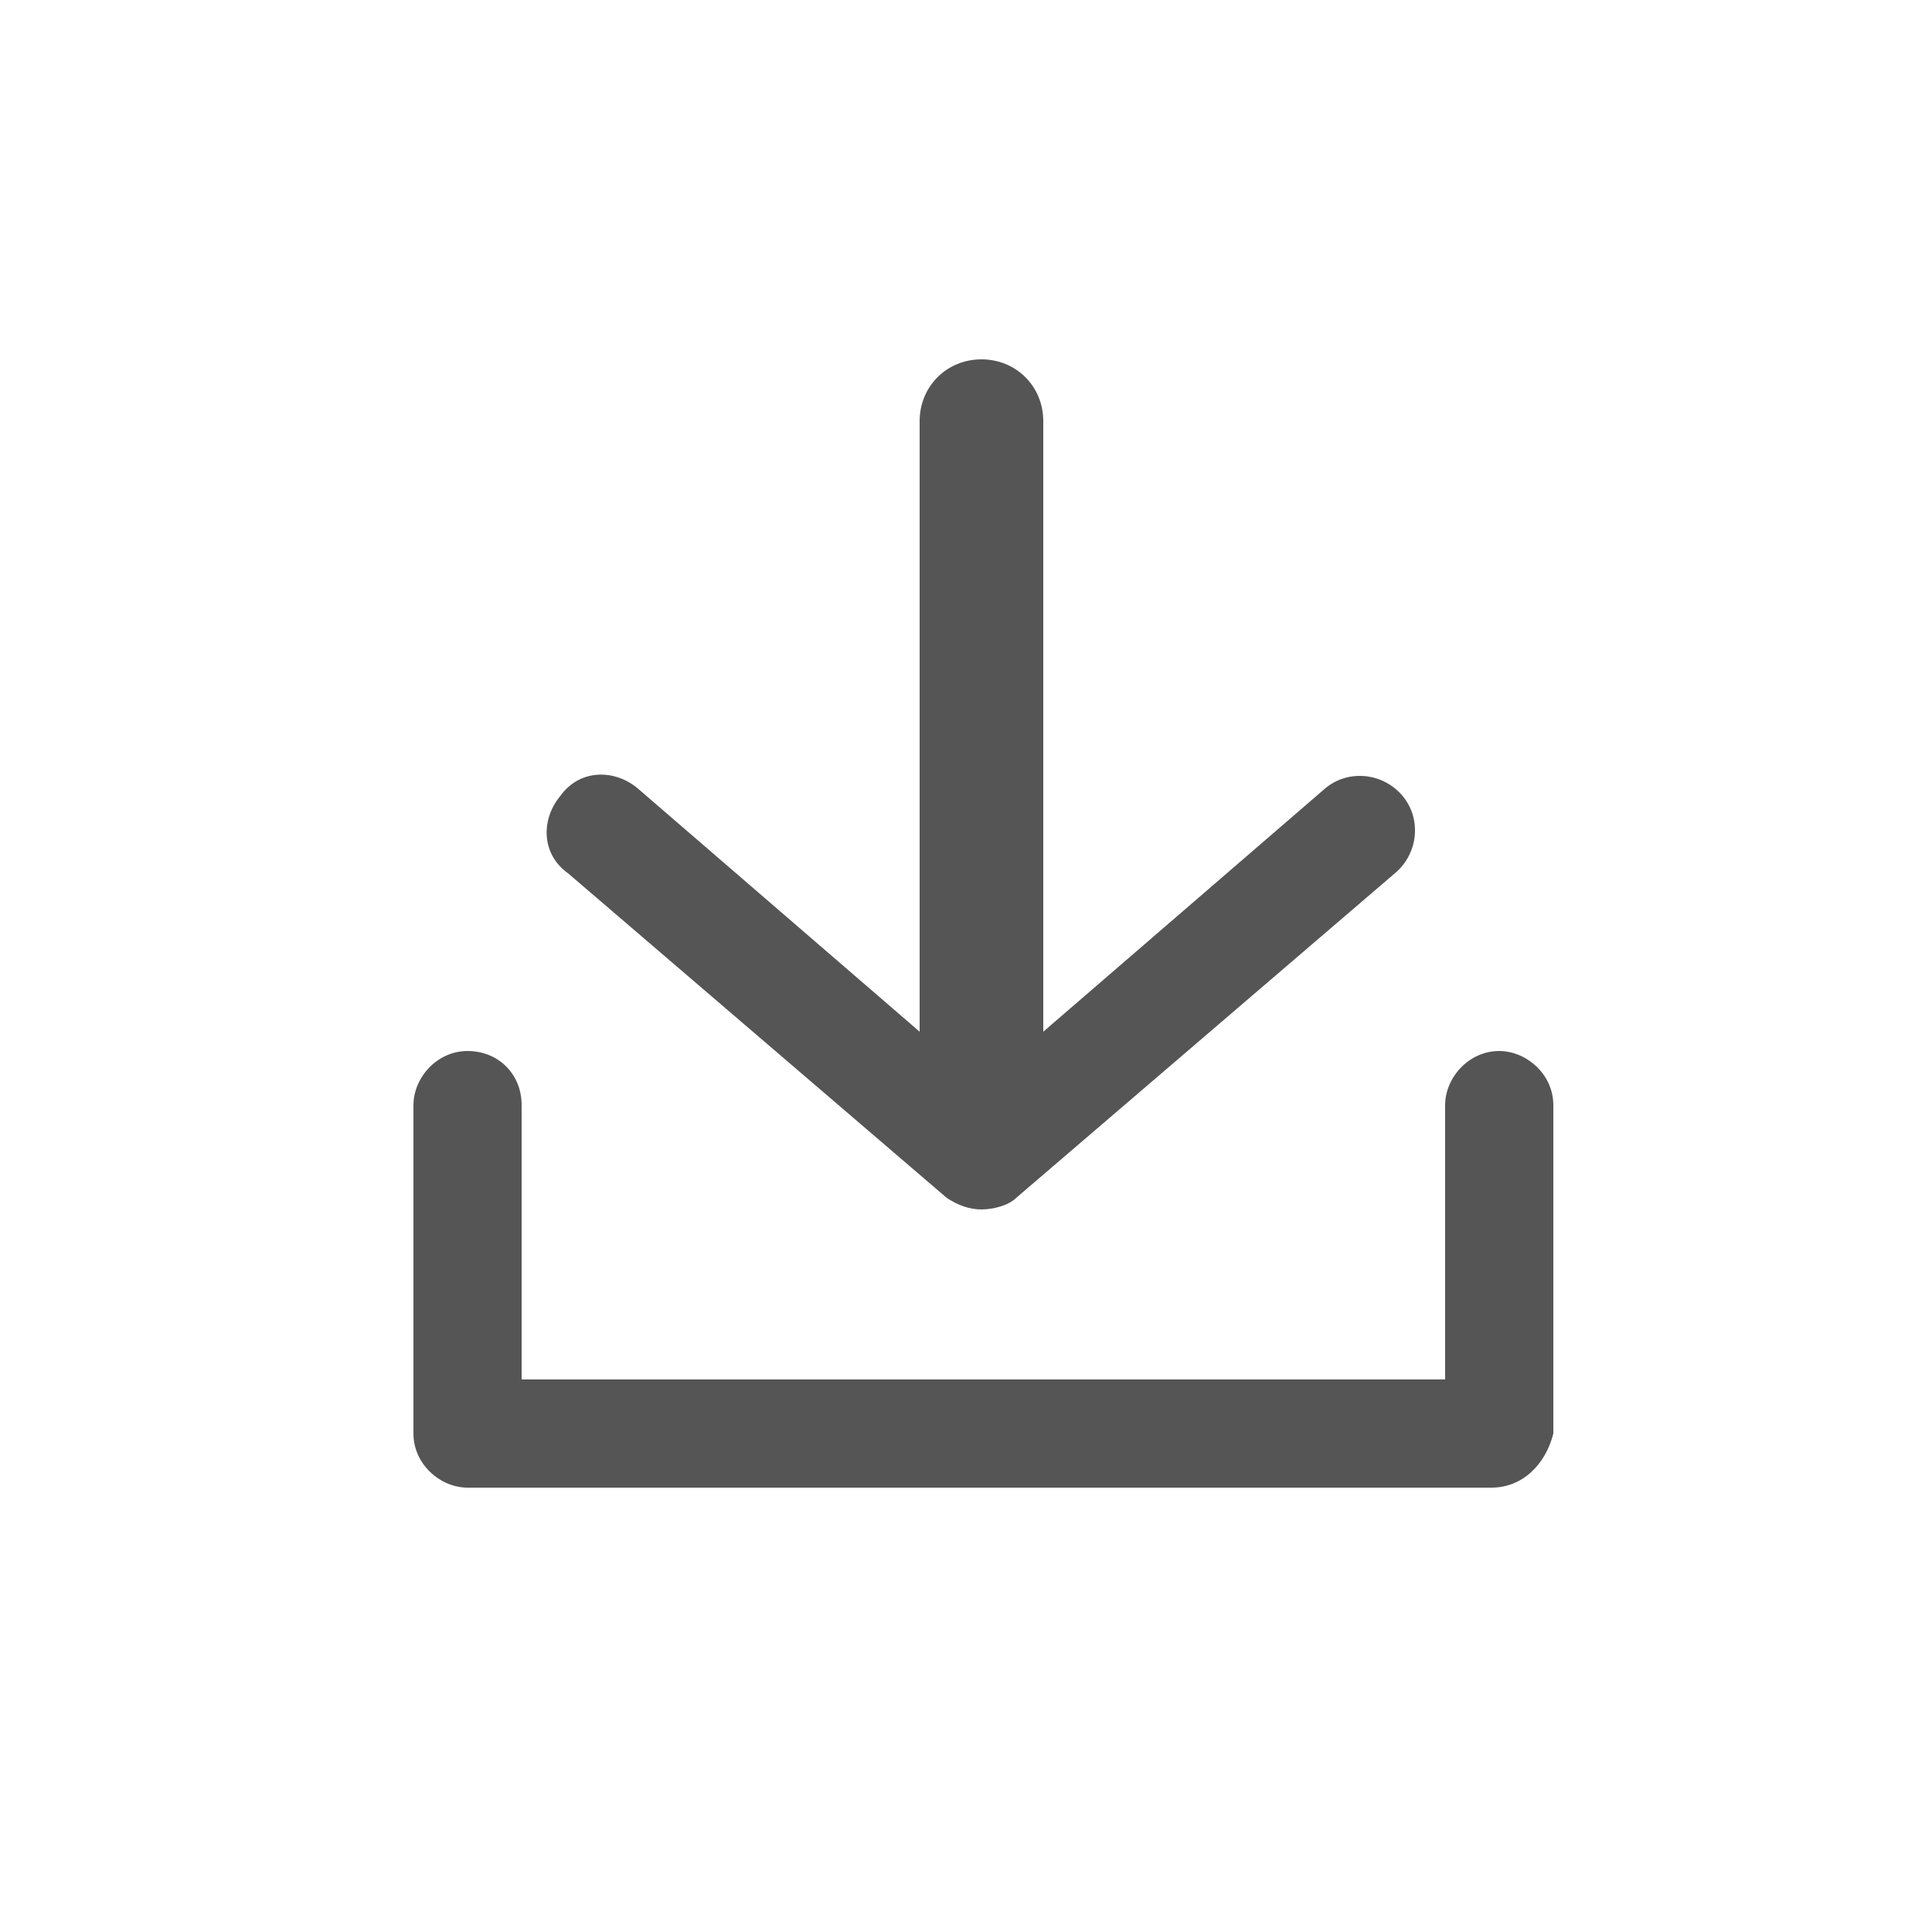 <?xml version="1.0" encoding="utf-8"?>
<!-- Generator: Adobe Illustrator 25.2.3, SVG Export Plug-In . SVG Version: 6.00 Build 0)  -->
<svg version="1.1" id="圖層_1" xmlns="http://www.w3.org/2000/svg" xmlns:xlink="http://www.w3.org/1999/xlink" x="0px" y="0px"
	 viewBox="0 0 50 50" style="enable-background:new 0 0 50 50;" xml:space="preserve">
<style type="text/css">
	.st0{fill:#555555;}
</style>
<g>
	<path class="st0" d="M38.6,38.5H12.1c-0.7,0-1.4-0.6-1.4-1.4v-8.5c0-0.7,0.6-1.4,1.4-1.4s1.4,0.6,1.4,1.4v7.1h23.9v-7.1
		c0-0.7,0.6-1.4,1.4-1.4c0.7,0,1.4,0.6,1.4,1.4v8.5C40,37.9,39.4,38.5,38.6,38.5z"/>
</g>
<path class="st0" d="M36.3,20.6c-0.5-0.6-1.4-0.7-2-0.2L27,26.7V10.9c0-0.9-0.7-1.6-1.6-1.6c-0.9,0-1.6,0.7-1.6,1.6v15.8l-7.3-6.3
	c-0.6-0.5-1.5-0.5-2,0.2c-0.5,0.6-0.5,1.5,0.2,2l9.8,8.4c0.3,0.2,0.6,0.3,0.9,0.3c0.3,0,0.7-0.1,0.9-0.3l9.8-8.4
	C36.7,22.1,36.8,21.2,36.3,20.6z"/>
</svg>
